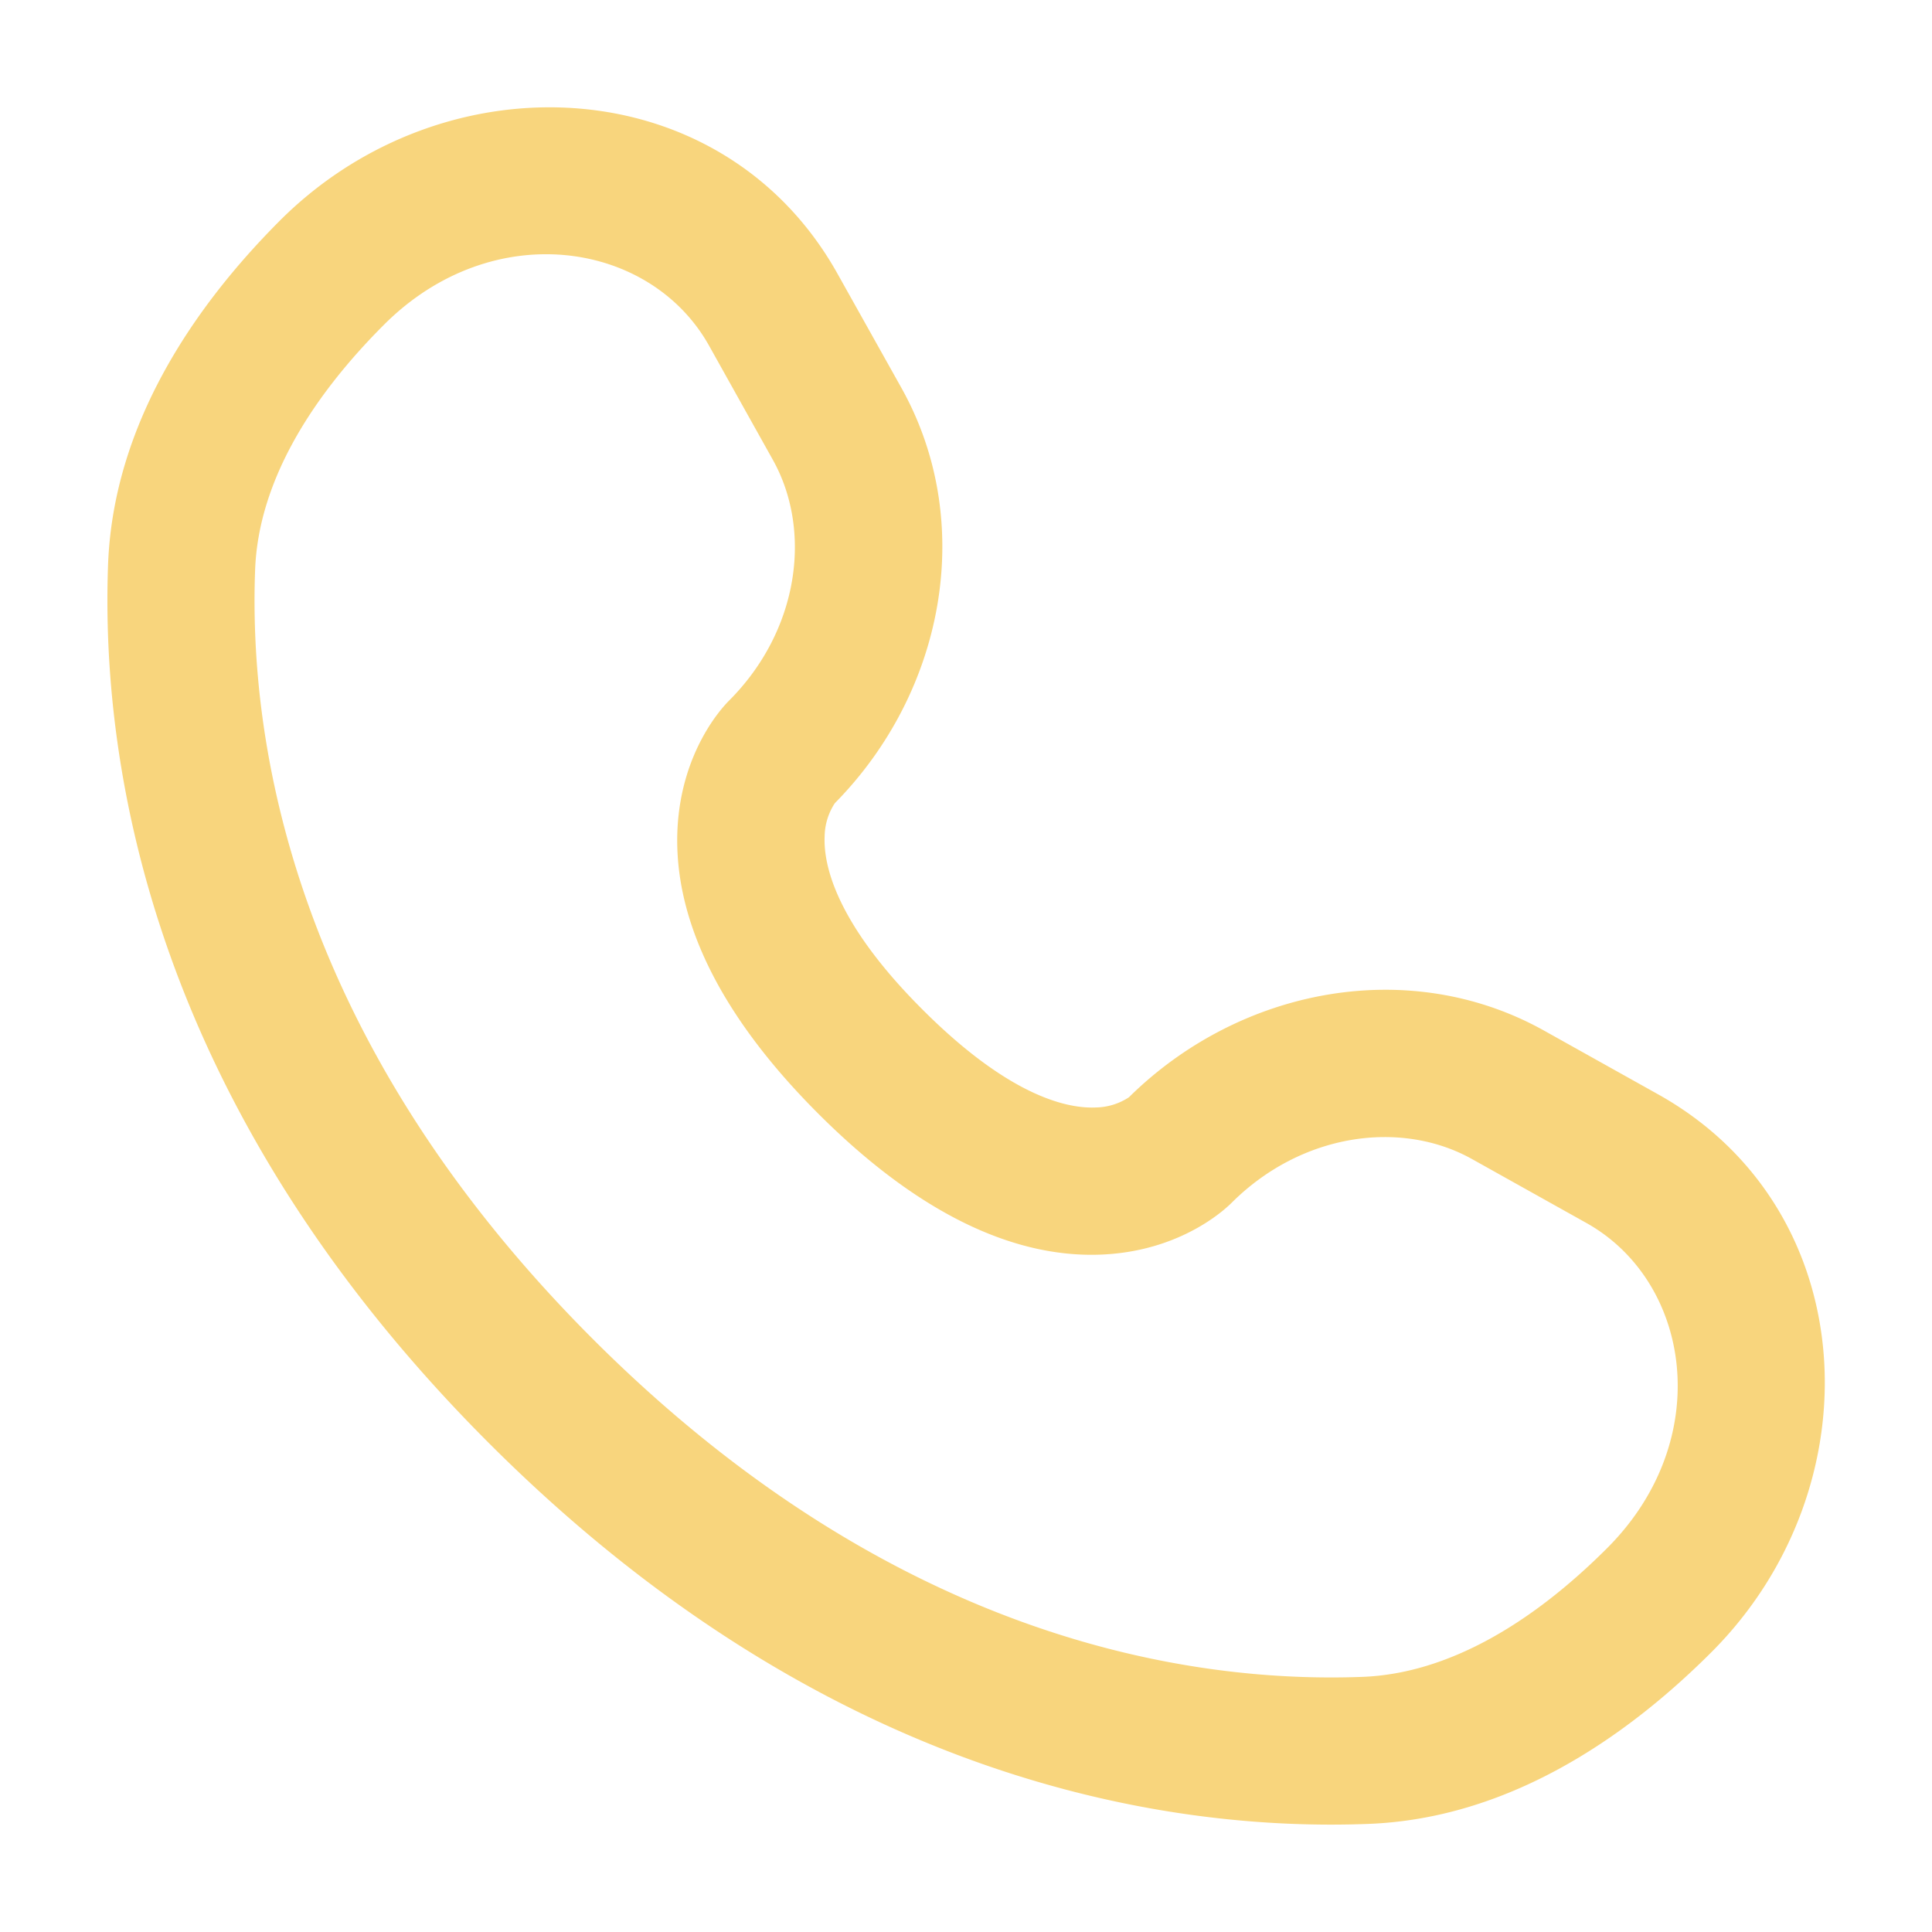 <svg width="18" height="18" fill="none" xmlns="http://www.w3.org/2000/svg"><path fill-rule="evenodd" clip-rule="evenodd" d="M2.607 2.056C4.143.52 6.736.637 7.805 2.554L8.4 3.617c.698 1.252.4 2.83-.622 3.866a.577.577 0 00-.095.307c-.011.235.072.777.912 1.616.84.84 1.381.923 1.616.912a.577.577 0 00.307-.095c1.035-1.022 2.614-1.32 3.866-.622l1.063.594c1.917 1.07 2.034 3.662.498 5.198-.822.822-1.915 1.552-3.199 1.6-1.902.073-5.062-.419-8.19-3.547-3.13-3.13-3.62-6.289-3.549-8.191.05-1.284.78-2.377 1.6-3.199zm4 1.166c-.547-.981-2.02-1.207-3.03-.196-.71.71-1.17 1.492-1.2 2.28-.06 1.587.332 4.354 3.147 7.17 2.816 2.815 5.583 3.207 7.17 3.147.788-.03 1.57-.49 2.28-1.2 1.01-1.01.785-2.483-.196-3.03l-1.063-.594c-.662-.37-1.591-.243-2.243.41-.064.063-.472.444-1.196.479-.74.036-1.637-.297-2.652-1.312-1.015-1.015-1.348-1.912-1.312-2.653.036-.724.416-1.131.48-1.195.652-.652.778-1.581.409-2.243l-.594-1.063z" fill="#F8D57D"/></svg>